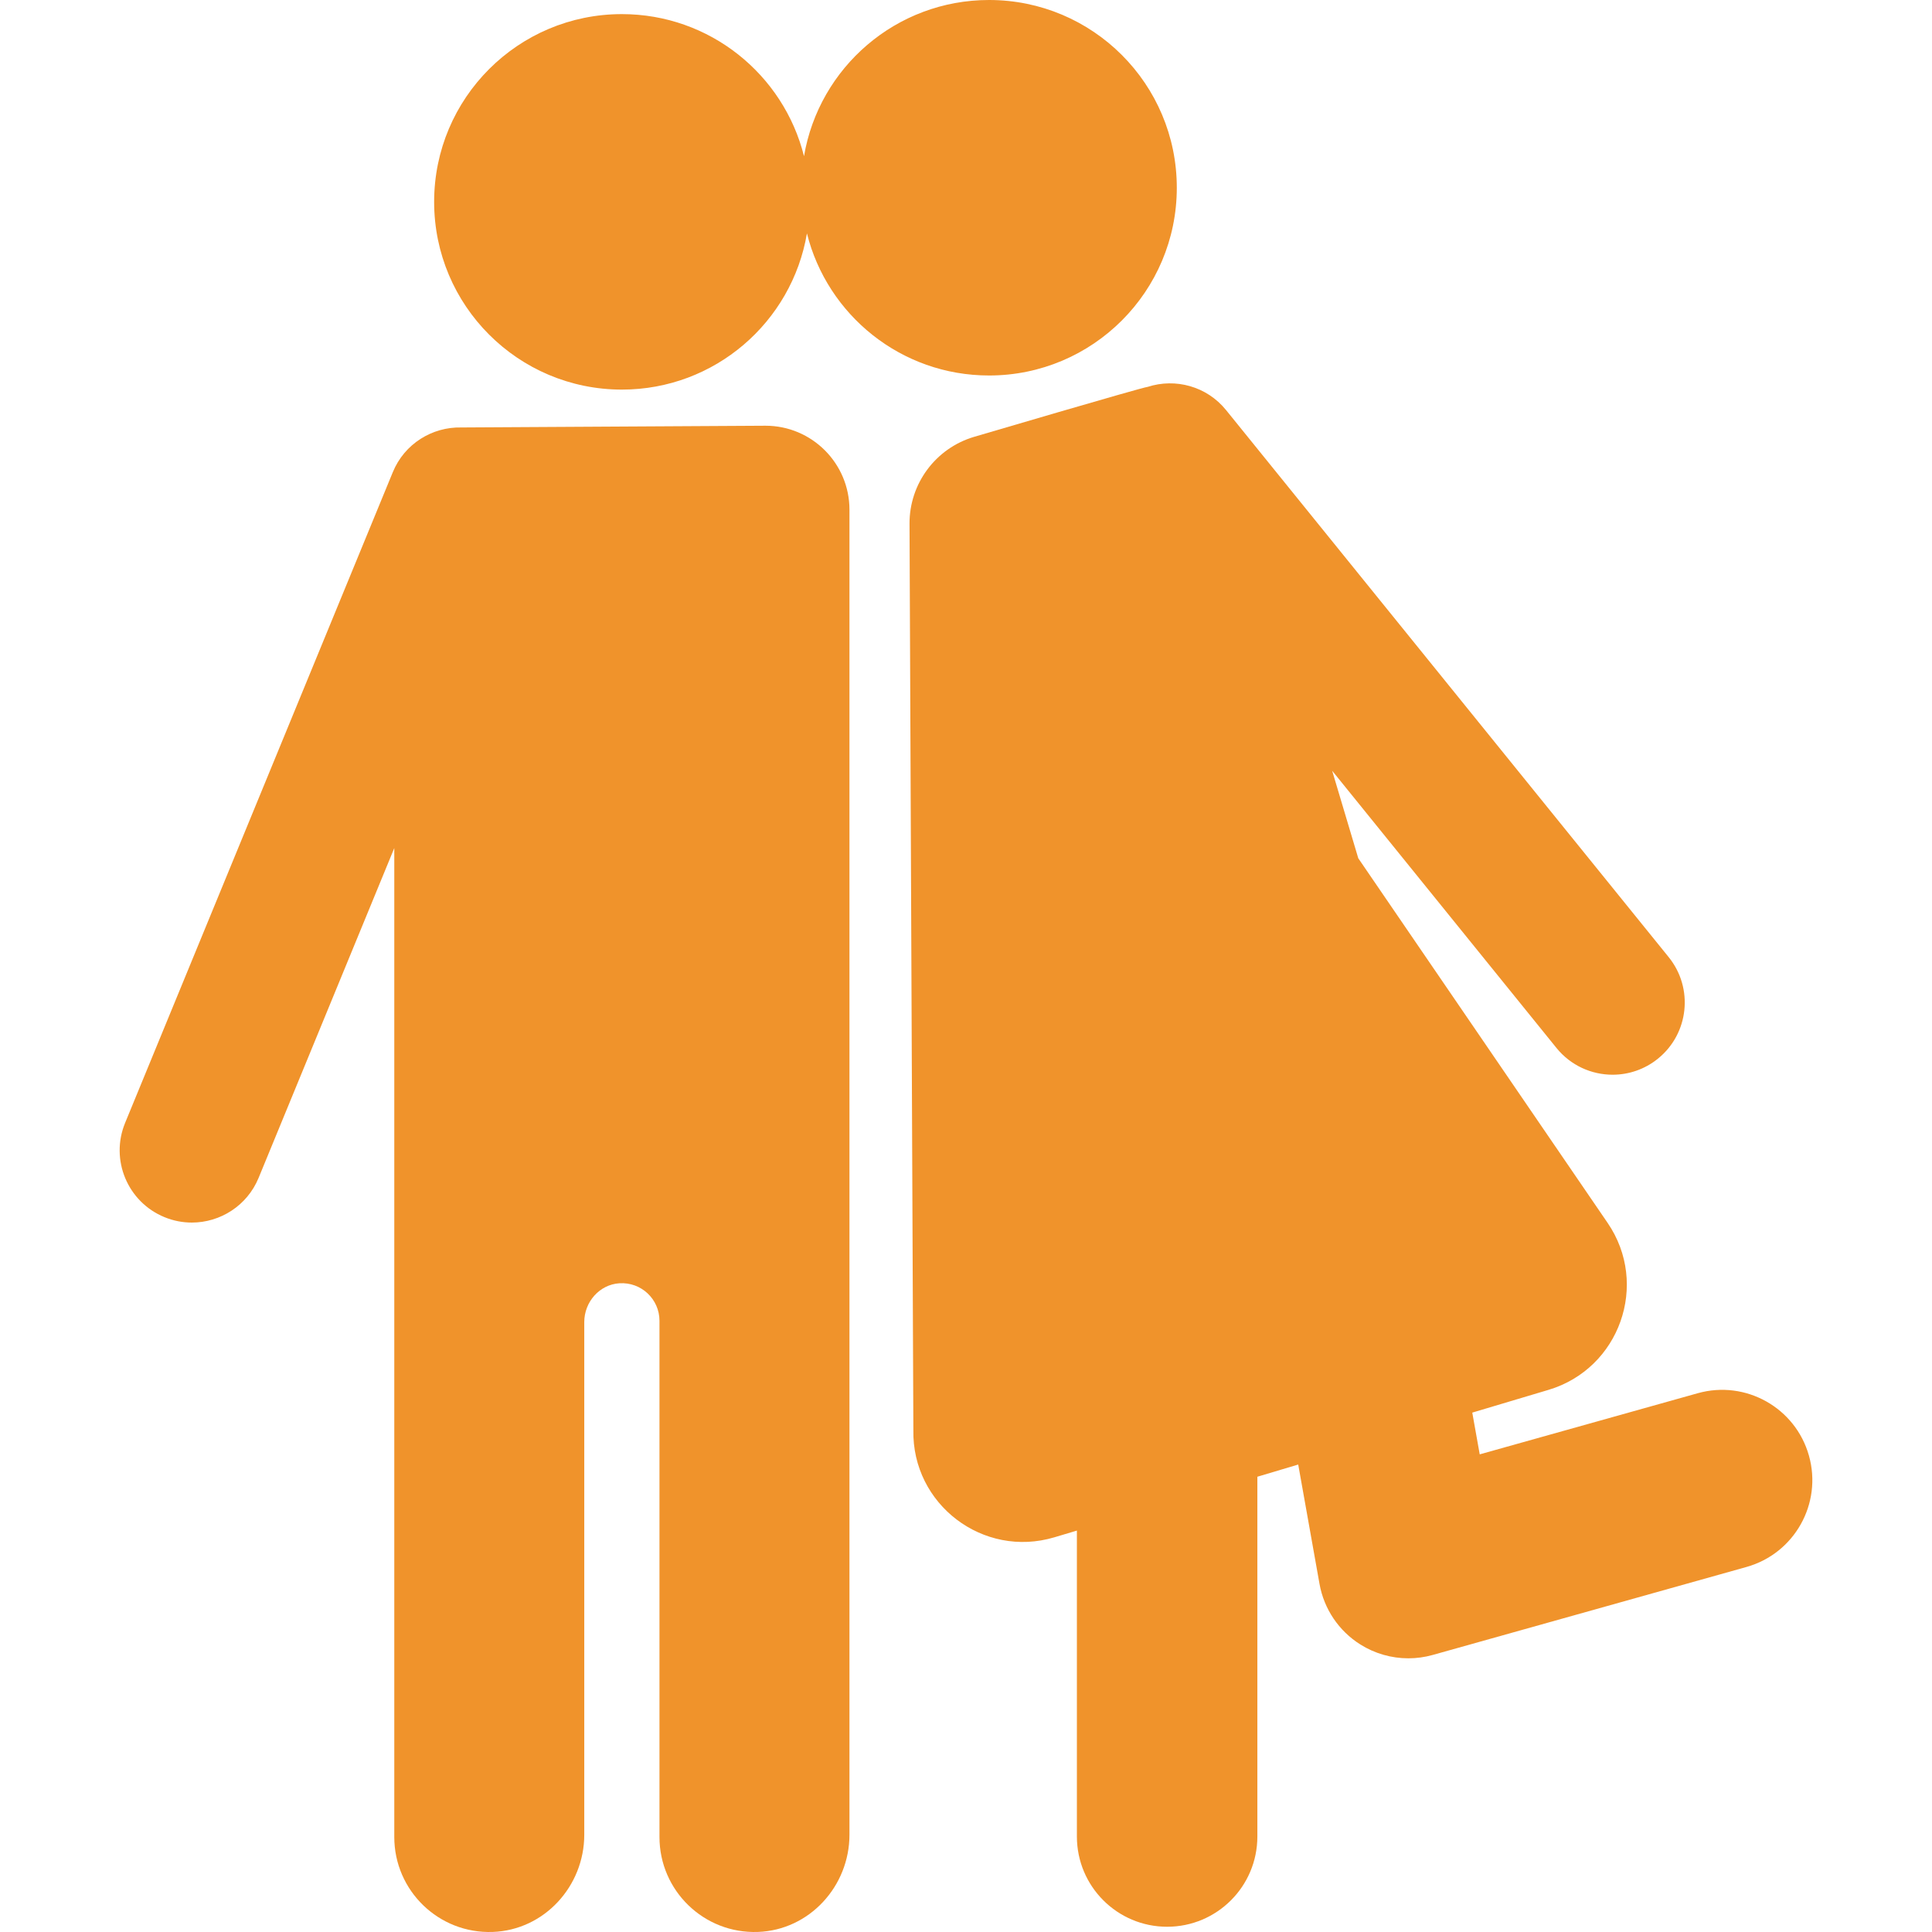 <?xml version="1.0" encoding="UTF-8"?> <svg xmlns="http://www.w3.org/2000/svg" xmlns:xlink="http://www.w3.org/1999/xlink" id="Capa_1" x="0px" y="0px" viewBox="0 0 465.227 465.227" style="enable-background:new 0 0 465.227 465.227;" xml:space="preserve" width="512px" height="512px" class=""><g><g> <path d="M184.324,102.514l-73.268,0.42c-6.975-0.153-13.649,3.913-16.462,10.751L30.126,270.394 c-3.652,8.878,0.584,19.036,9.462,22.689c2.164,0.891,4.403,1.312,6.606,1.312c6.836,0,13.32-4.06,16.082-10.774l32.667-79.406 v238.139c0,12.91,10.695,23.322,23.709,22.859c12.395-0.441,22.039-11.004,22.039-23.407V318.36c0-4.823,3.641-9.035,8.454-9.346 c5.274-0.341,9.657,3.836,9.657,9.036v124.304c0,12.91,10.695,23.322,23.708,22.859c12.395-0.44,22.041-11.005,22.041-23.408 V122.741C204.552,111.57,195.496,102.514,184.324,102.514z" data-original="#000000" class="active-path" data-old_color="#000000" fill="#F0932B"></path> <path d="M283.375,45.208C283.375,20.236,263.141,0,238.168,0c-22.384,0-40.949,16.26-44.562,37.613 c-4.91-19.656-22.676-34.214-43.856-34.214c-24.974,0-45.209,20.236-45.209,45.208c0,24.971,20.235,45.209,45.209,45.209 c22.384,0,40.949-16.262,44.561-37.613c4.91,19.656,22.675,34.215,43.857,34.215C263.141,90.418,283.375,70.18,283.375,45.208z" data-original="#000000" class="active-path" data-old_color="#000000" fill="#F0932B"></path> <path d="M435.601,350.543c-3.238-11.554-15.233-18.296-26.787-15.054l-52.495,14.72l-1.793-10.052l18.349-5.475 c17.143-5.115,24.342-25.439,14.244-40.205l-60.043-87.807l-6.289-21.077l54.009,66.751c3.435,4.246,8.457,6.449,13.523,6.449 c3.84,0,7.705-1.266,10.923-3.87c7.463-6.039,8.618-16.984,2.579-24.447L295.236,98.746c-4.65-5.749-12.21-7.737-18.851-5.594 c-1.351,0.117-41.855,12.051-41.855,12.051c-9.238,2.756-15.557,11.271-15.516,20.913l0.926,218.249 c-0.355,17.885,16.805,30.939,33.947,25.823l5.43-1.62v73.669c0,12,9.728,21.728,21.728,21.728s21.729-9.728,21.729-21.728v-86.636 l9.839-2.936l5.127,28.746c1.076,6.033,4.649,11.332,9.841,14.589c3.494,2.193,7.503,3.324,11.551,3.324 c1.964,0,3.938-0.266,5.865-0.807l75.548-21.185C432.101,374.091,438.841,362.098,435.601,350.543z" data-original="#000000" class="active-path" data-old_color="#000000" fill="#F0932B"></path> </g></g> </svg> 